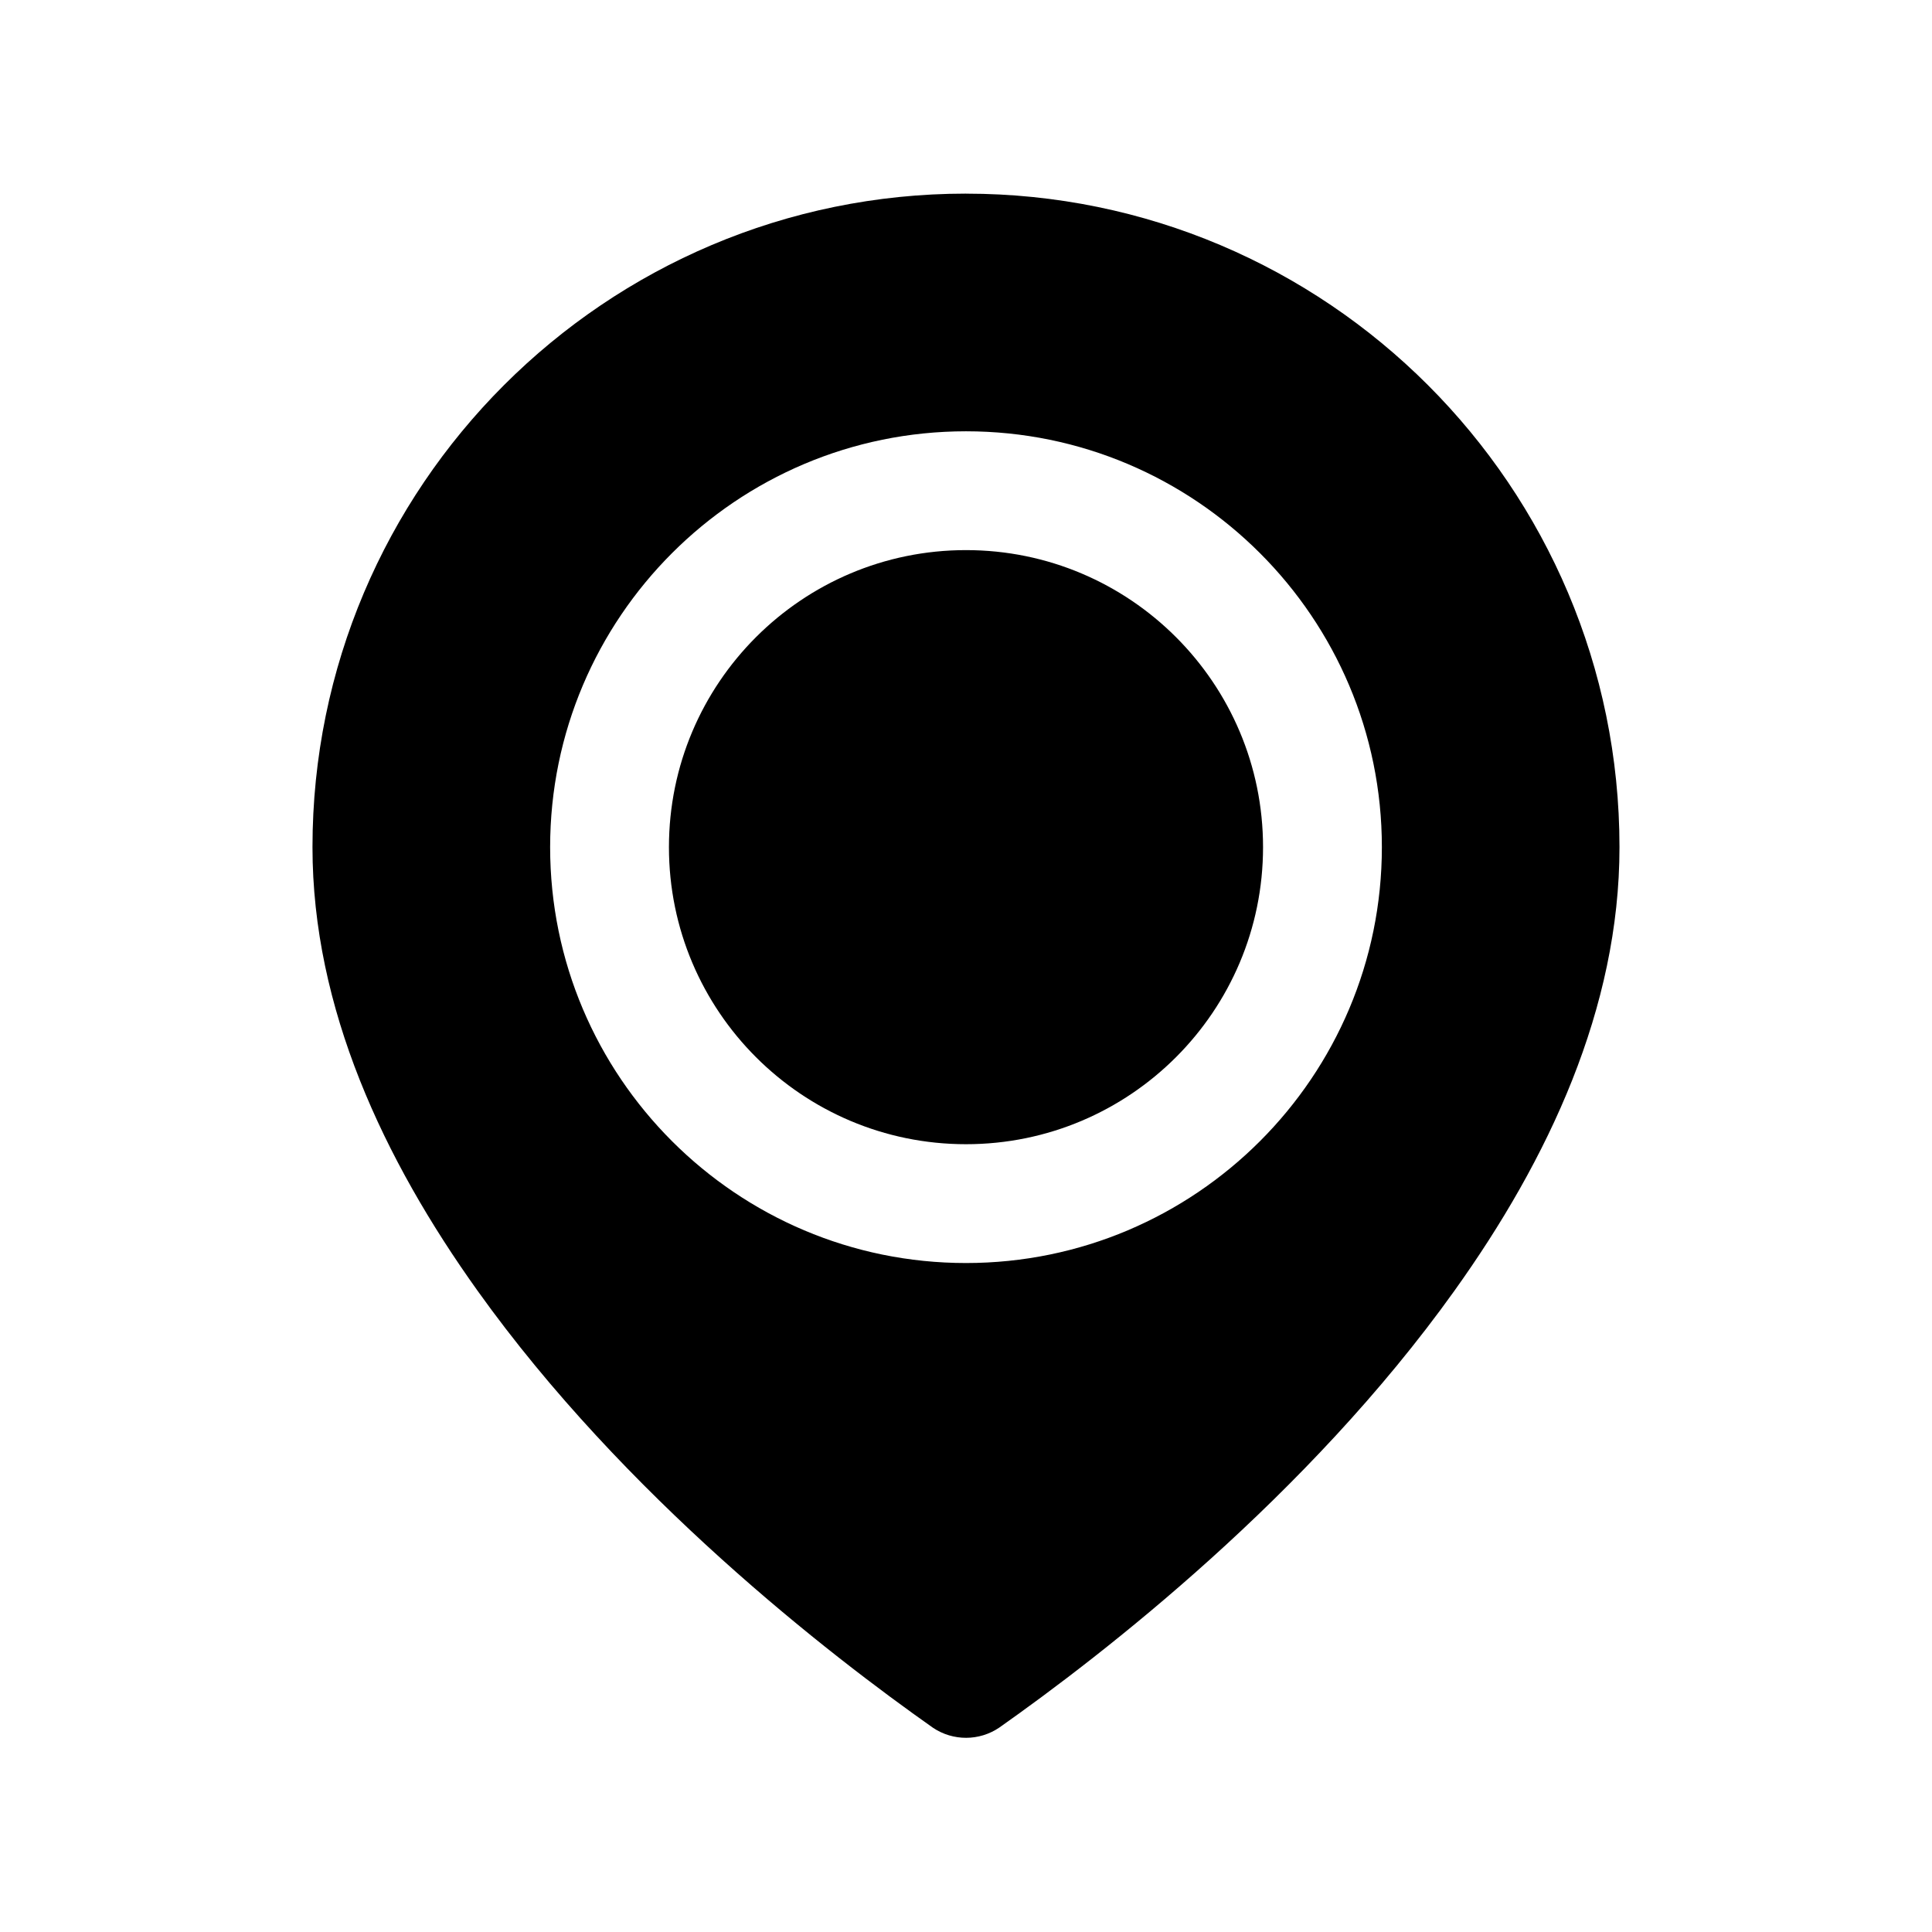 <?xml version="1.0" encoding="UTF-8"?>
<!-- Uploaded to: ICON Repo, www.svgrepo.com, Generator: ICON Repo Mixer Tools -->
<svg fill="#000000" width="800px" height="800px" version="1.1" viewBox="144 144 512 512" xmlns="http://www.w3.org/2000/svg">
 <path d="m400 195.32c95.582 0 173.18 77.605 173.18 173.19 0 42.664-18.816 82.719-43.754 117.57-38.965 54.508-93.188 96.418-120.58 115.73-5.309 3.621-12.281 3.637-17.602 0.062-27.508-19.379-81.711-61.289-120.68-115.8-24.922-34.855-43.754-74.91-43.754-117.57 0-95.582 77.605-173.19 173.19-173.19zm0 62.977c-60.82 0-110.21 49.391-110.21 110.21 0 60.816 49.391 110.21 110.21 110.21 60.816 0 110.21-49.391 110.21-110.21 0-60.82-49.391-110.21-110.21-110.21zm0 31.488c43.453 0 78.719 35.27 78.719 78.723s-35.266 78.719-78.719 78.719-78.723-35.266-78.723-78.719 35.27-78.723 78.723-78.723z" fill-rule="evenodd"/>
</svg>